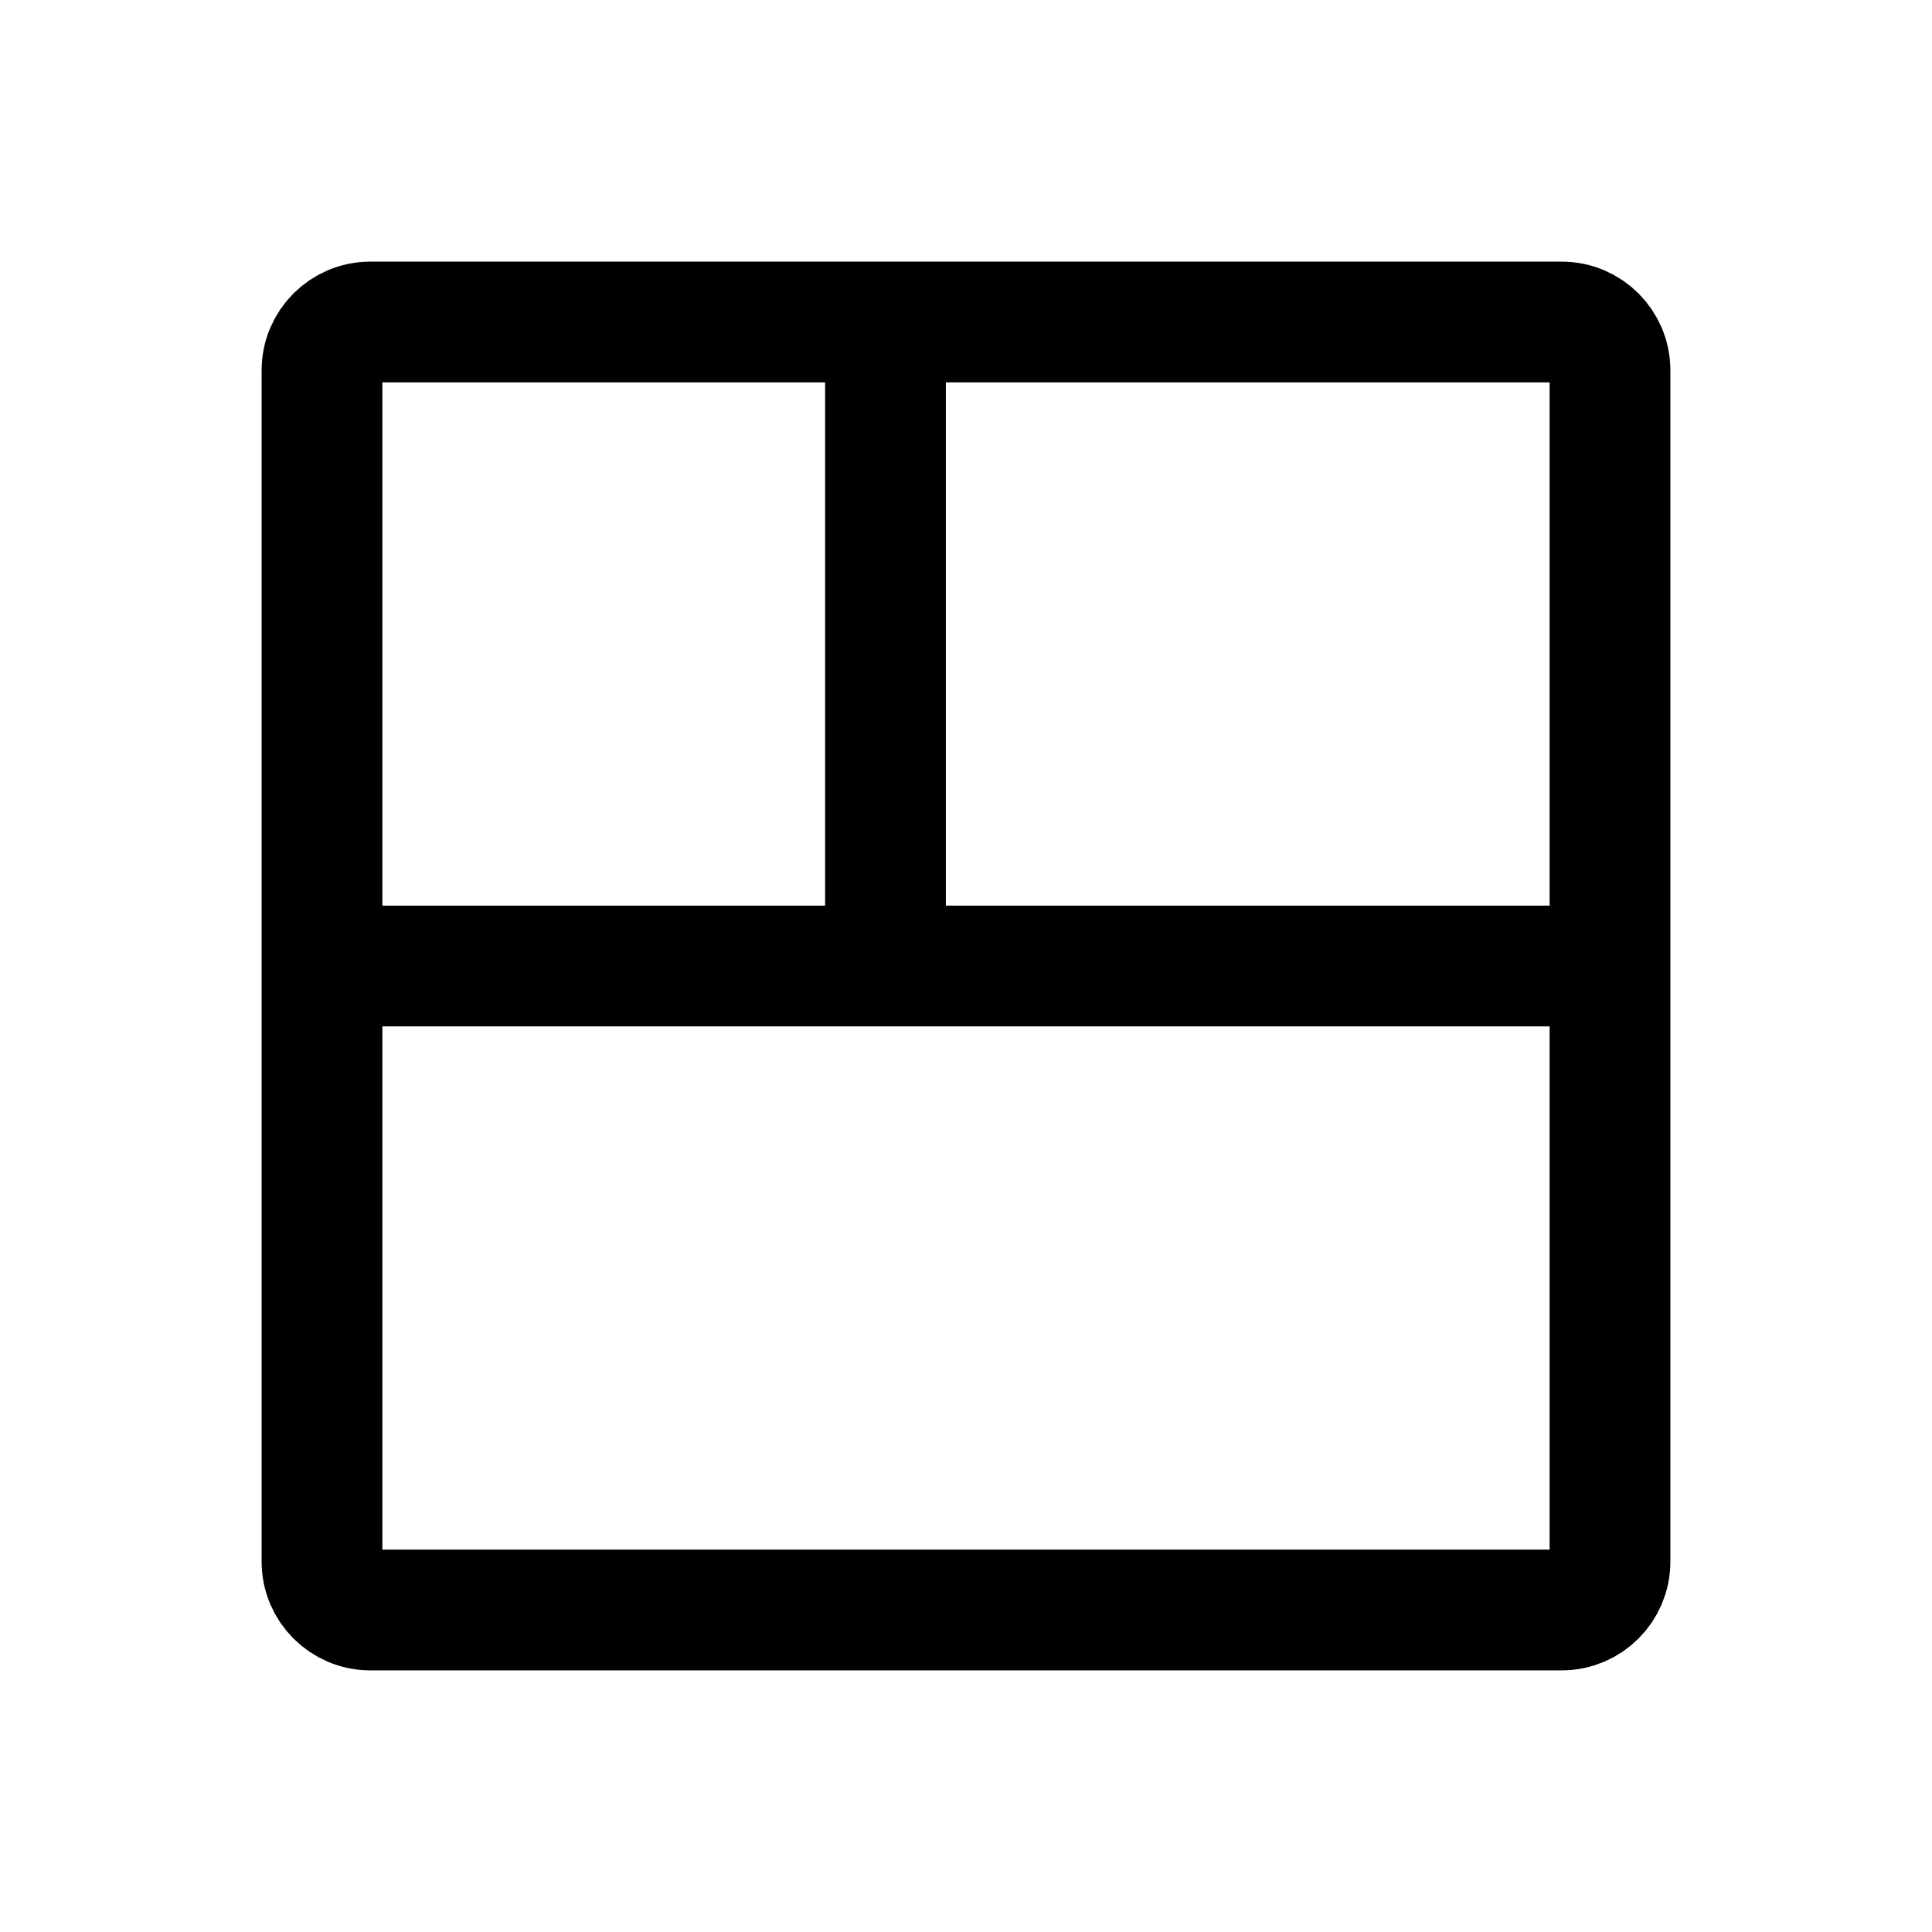 <svg width="24" height="24" viewBox="0 0 24 24" fill="none" xmlns="http://www.w3.org/2000/svg">
<path d="M4 12V4.6C4 4.269 4.269 4 4.6 4H11M4 12V19.4C4 19.731 4.269 20 4.6 20H19.4C19.731 20 20 19.731 20 19.4V12M4 12H11M20 12V4.6C20 4.269 19.731 4 19.4 4H11M20 12H11M11 12V4" stroke="currentColor" stroke-width="1.5"/>
</svg>

